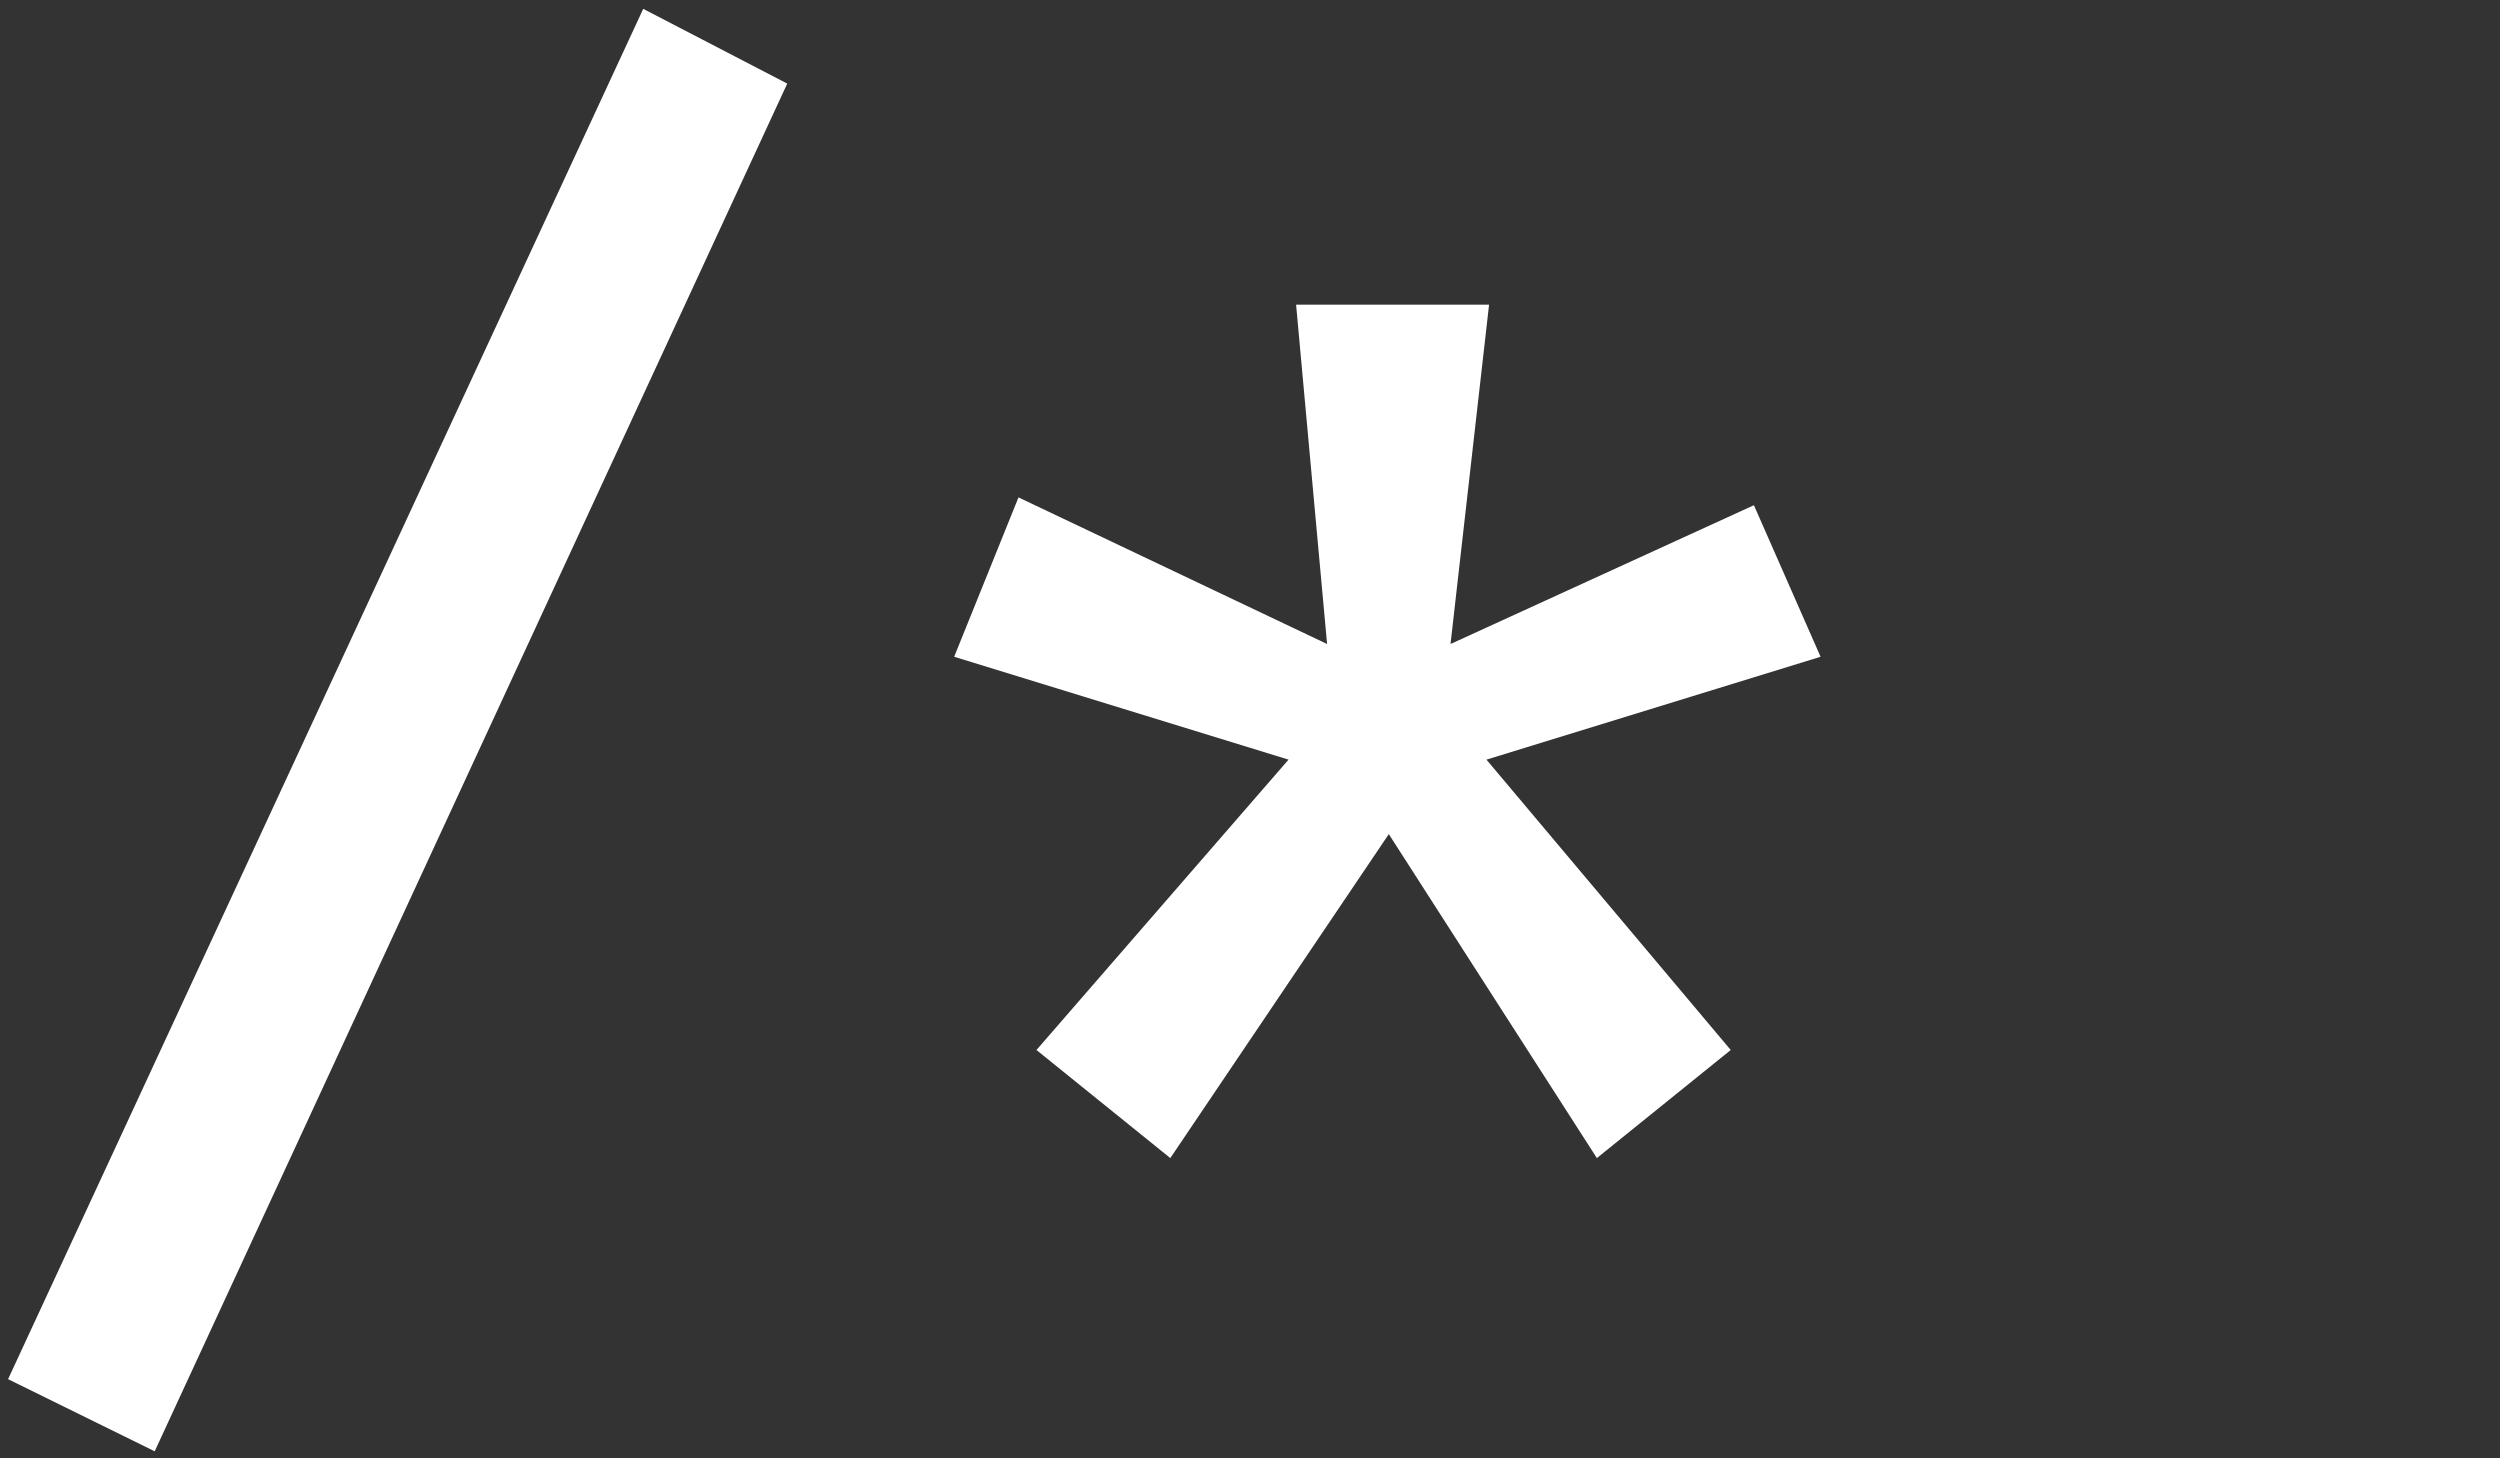 <?xml version="1.0" encoding="utf-8"?>
<!-- Generator: Adobe Illustrator 26.0.2, SVG Export Plug-In . SVG Version: 6.00 Build 0)  -->
<svg version="1.1" id="Calque_1" xmlns="http://www.w3.org/2000/svg" xmlns:xlink="http://www.w3.org/1999/xlink" x="0px" y="0px"
	 viewBox="0 0 960 560" style="enable-background:new 0 0 960 560;" xml:space="preserve">
<rect x="0" y="0" width="960" height="560" fill="#333333" stroke="none"/>
<style type="text/css">
	.st0{fill:#FFFFFF;}
	.st1{fill:none;}
</style>
<g>
	<polygon class="st0" points="3.1,529.6 59.4,557.3 302.3,32.1 247,3.4 	"/>
	<polygon class="st0" points="699.1,252.2 673.5,194 557,247.3 571.8,117 497.7,117 509.6,247.3 391.1,191 366.4,252.2 494.8,291.7 
		398,403.2 449.4,444.7 533.3,320.3 613.2,444.7 664.6,403.2 570.8,291.7 	"/>
</g>
<rect x="373.8" y="264.7" class="st1" width="0.7" height="0.8"/>
</svg>
